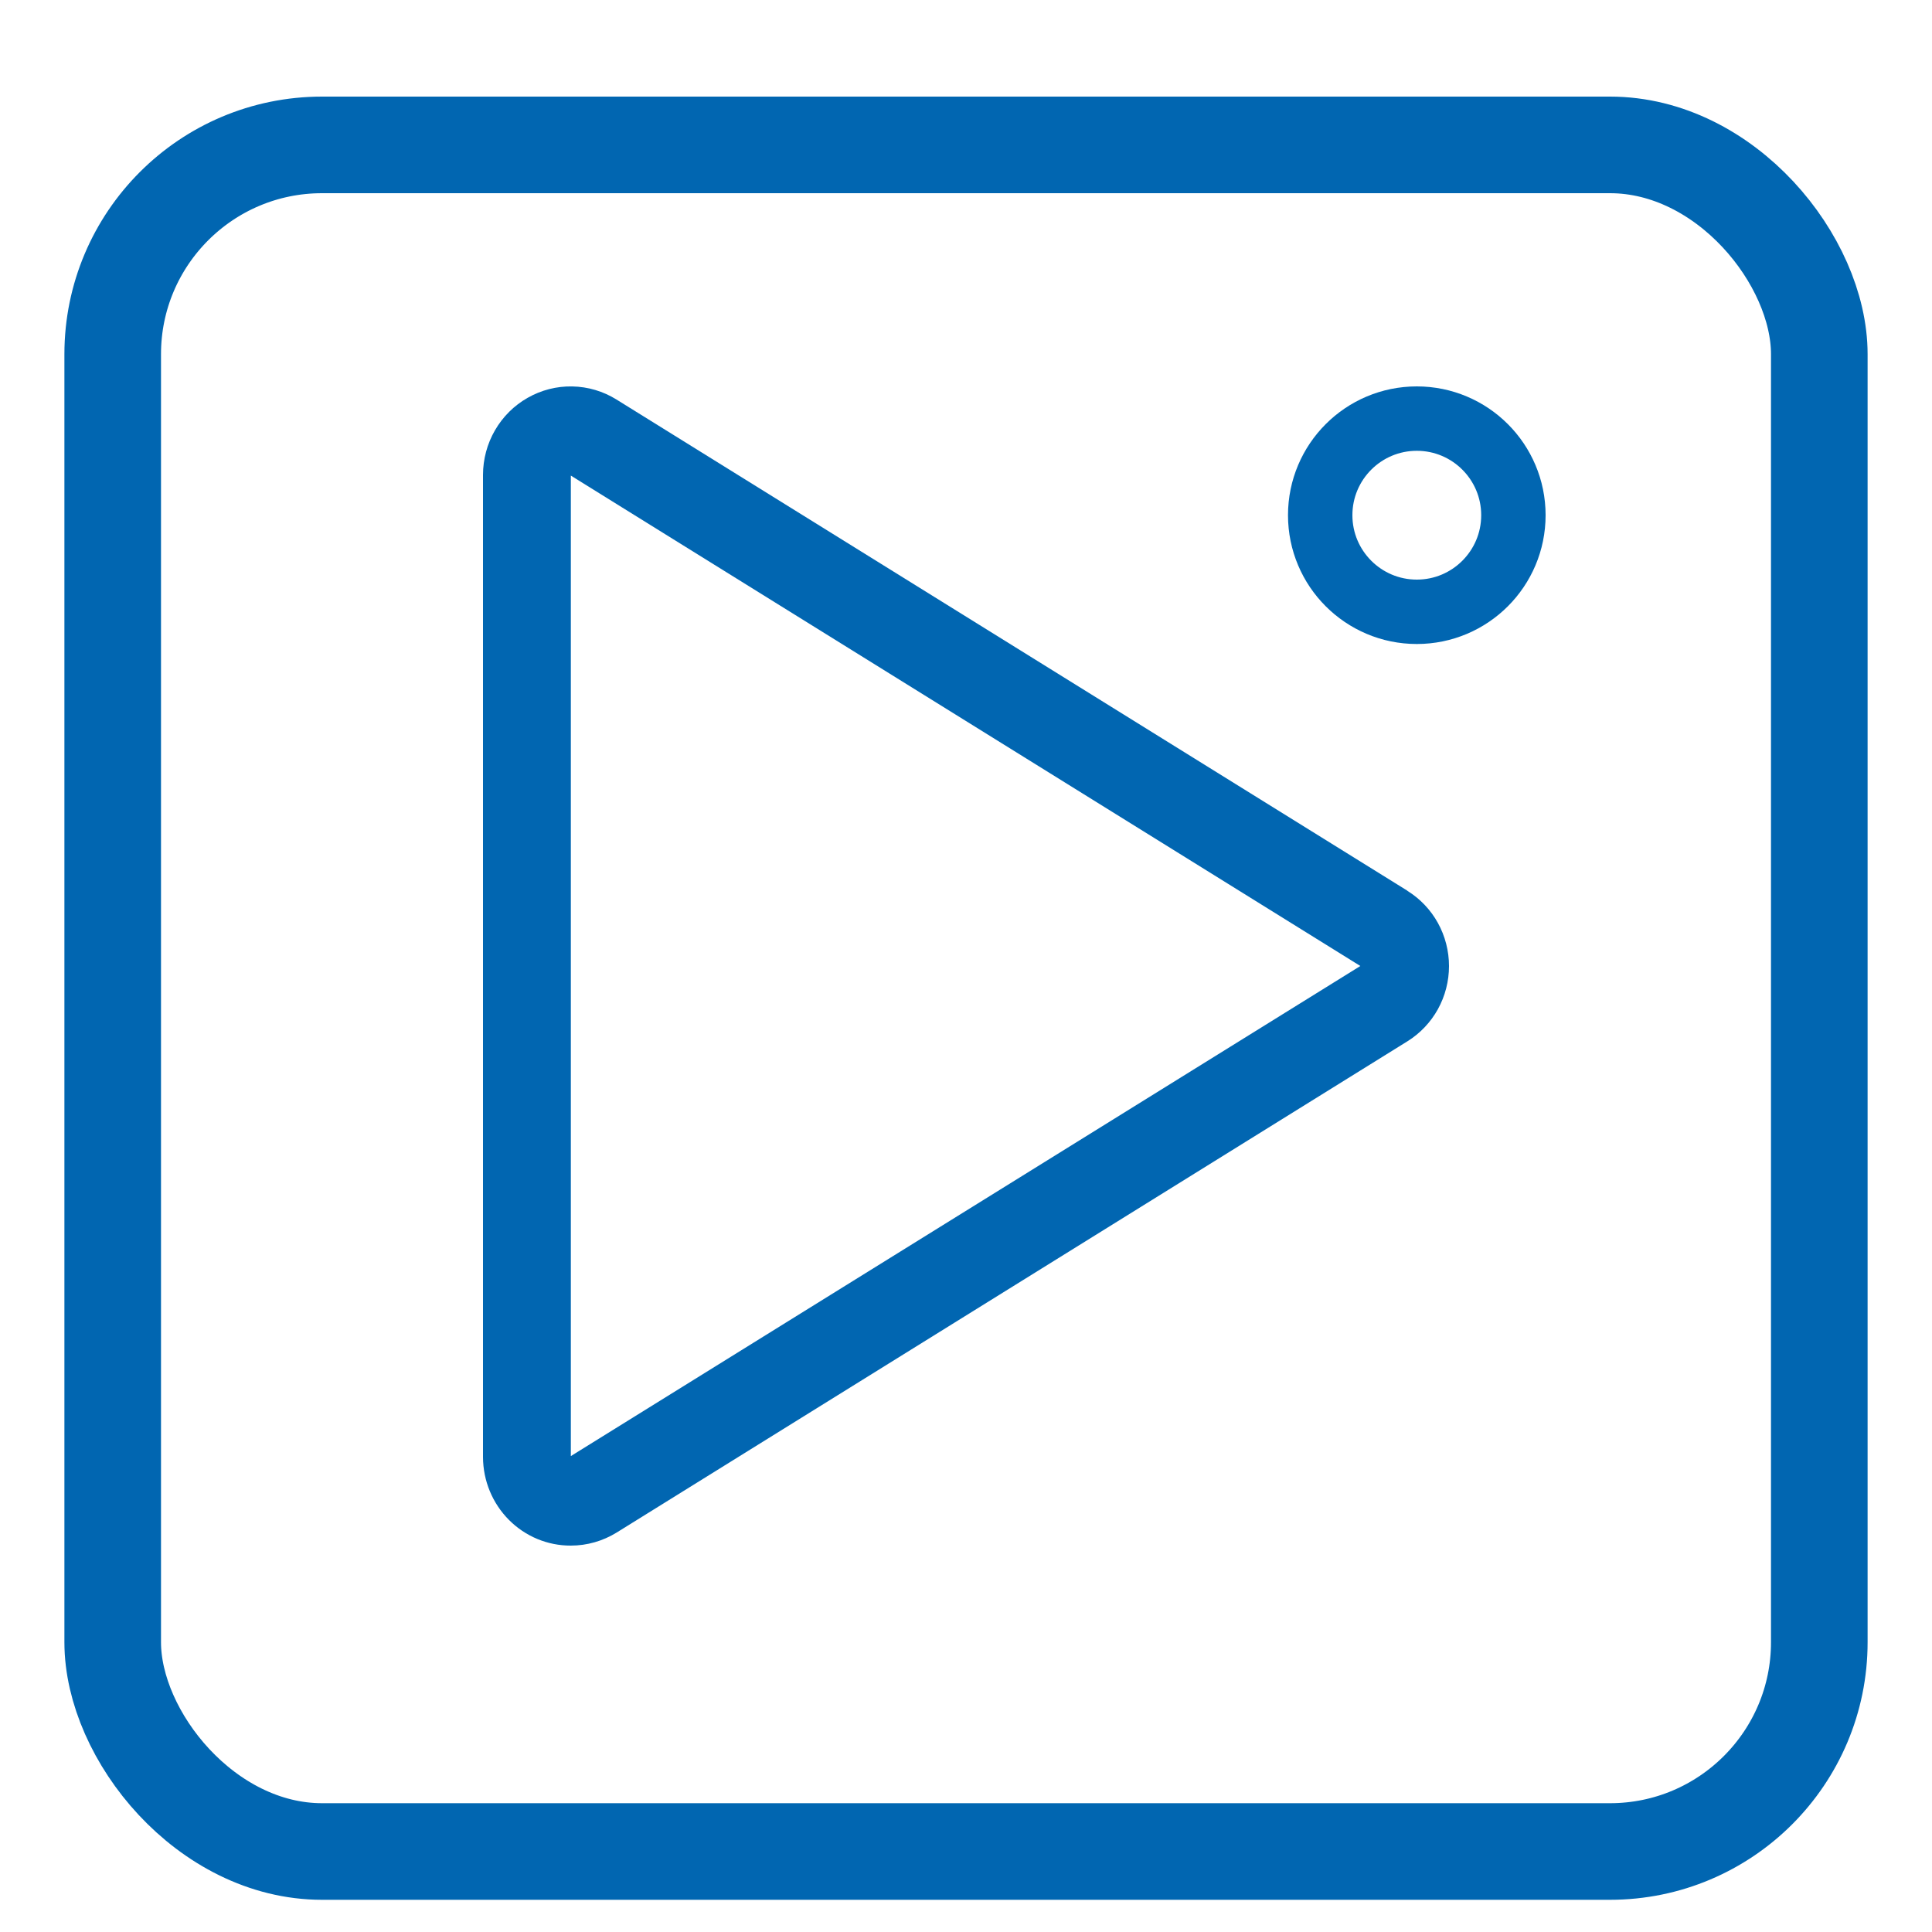 <svg width="60" height="60" viewBox="0 0 60 60" fill="none" xmlns="http://www.w3.org/2000/svg">
<rect width="60" height="60" fill="white"/>
<rect x="3.5" y="4.5" width="53" height="53" rx="6.5" stroke="#0166B1" stroke-width="3"/>
<path d="M43.708 27.662L19.146 12.408C18.732 12.15 18.258 12.01 17.772 12.001C17.287 11.991 16.807 12.114 16.384 12.356C15.965 12.594 15.616 12.941 15.373 13.361C15.129 13.781 15.001 14.26 15 14.748V45.253C15.003 45.985 15.292 46.685 15.804 47.2C16.315 47.715 17.007 48.003 17.728 48C18.23 48 18.723 47.859 19.153 47.593L43.708 32.339C44.102 32.094 44.428 31.751 44.655 31.342C44.881 30.933 45 30.471 45 30.002C45 29.533 44.881 29.072 44.655 28.662C44.428 28.253 44.102 27.91 43.708 27.666V27.662ZM17.728 45.22V14.77L42.247 30L17.728 45.22Z" fill="#0166B1"/>
<circle cx="44" cy="16" r="3" stroke="#0166B1" stroke-width="2"/>
</svg>
